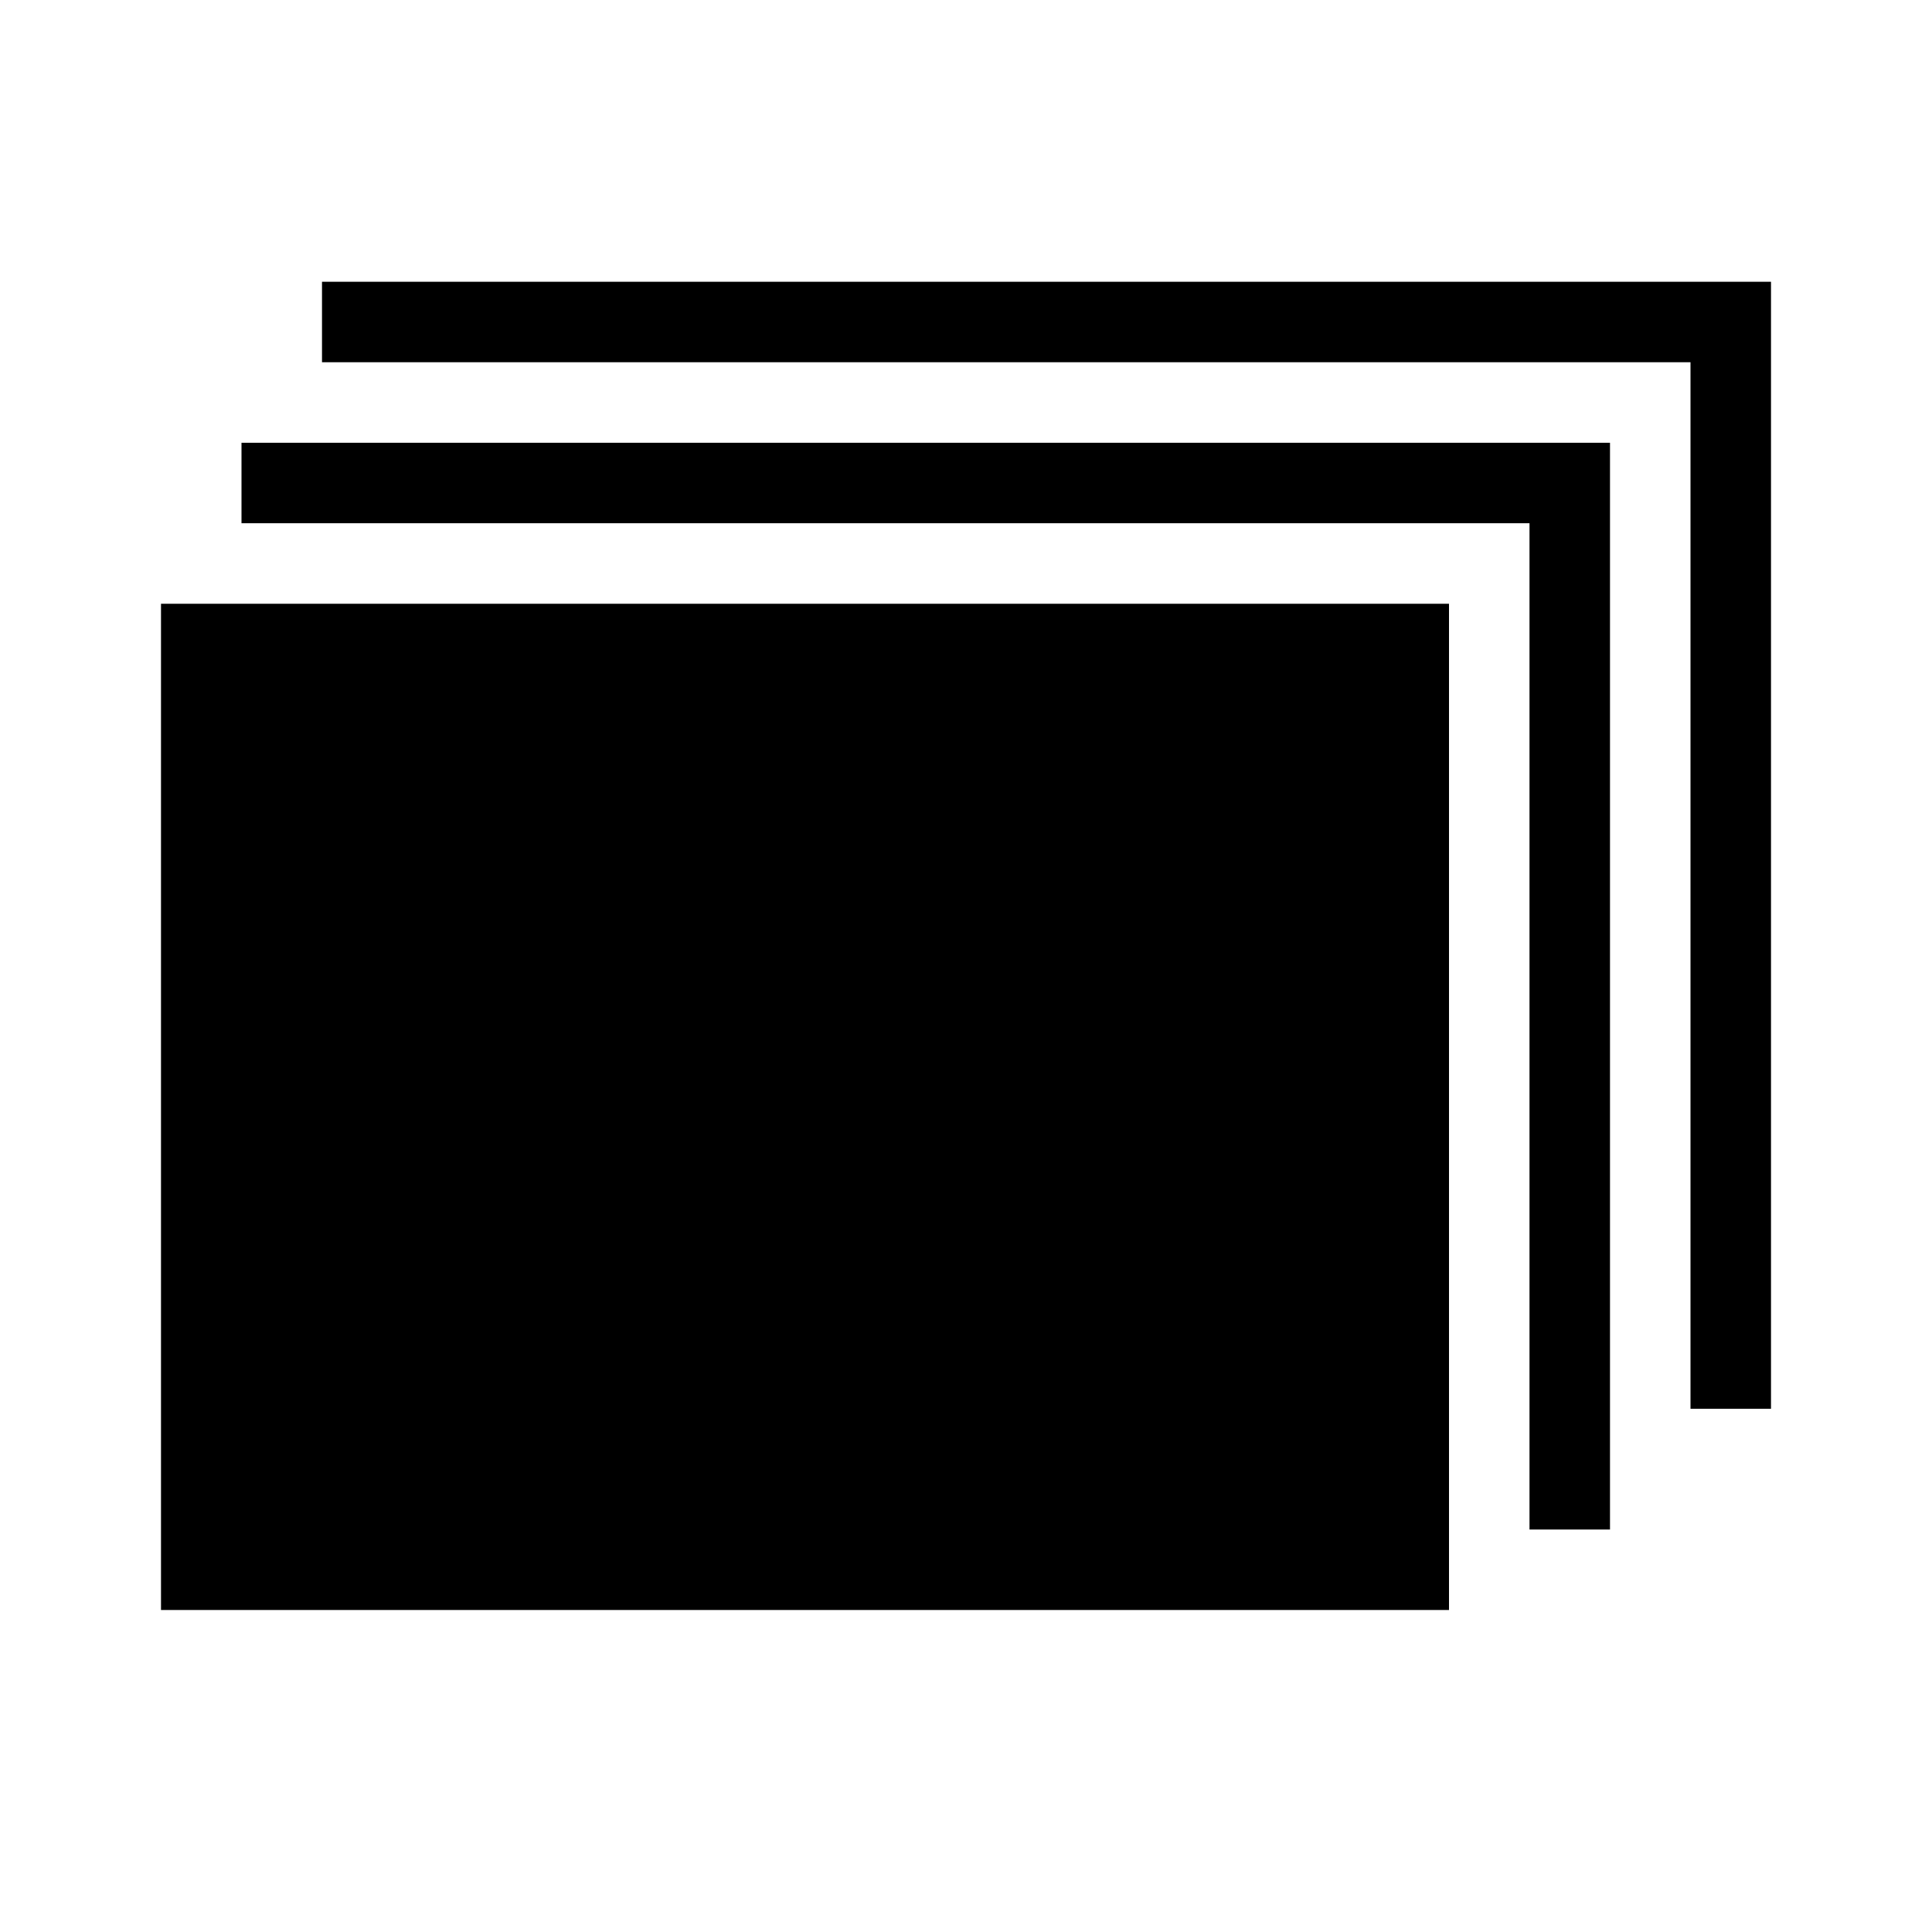 <?xml version="1.0" encoding="UTF-8"?>
<svg xmlns="http://www.w3.org/2000/svg" version="1.1" viewBox="0 0 48 48">
  <!-- Generator: Adobe Illustrator 28.7.1, SVG Export Plug-In . SVG Version: 1.2.0 Build 142)  -->
  <g>
    <g id="Layer_1">
      <g id="dhl_icons">
        <path d="M4,40h32V15H4v25ZM40,11v27h-2V13H6v-2h34ZM44,7v28h-2V9H8v-2h36Z"/>
      </g>
    </g>
  </g>
</svg>